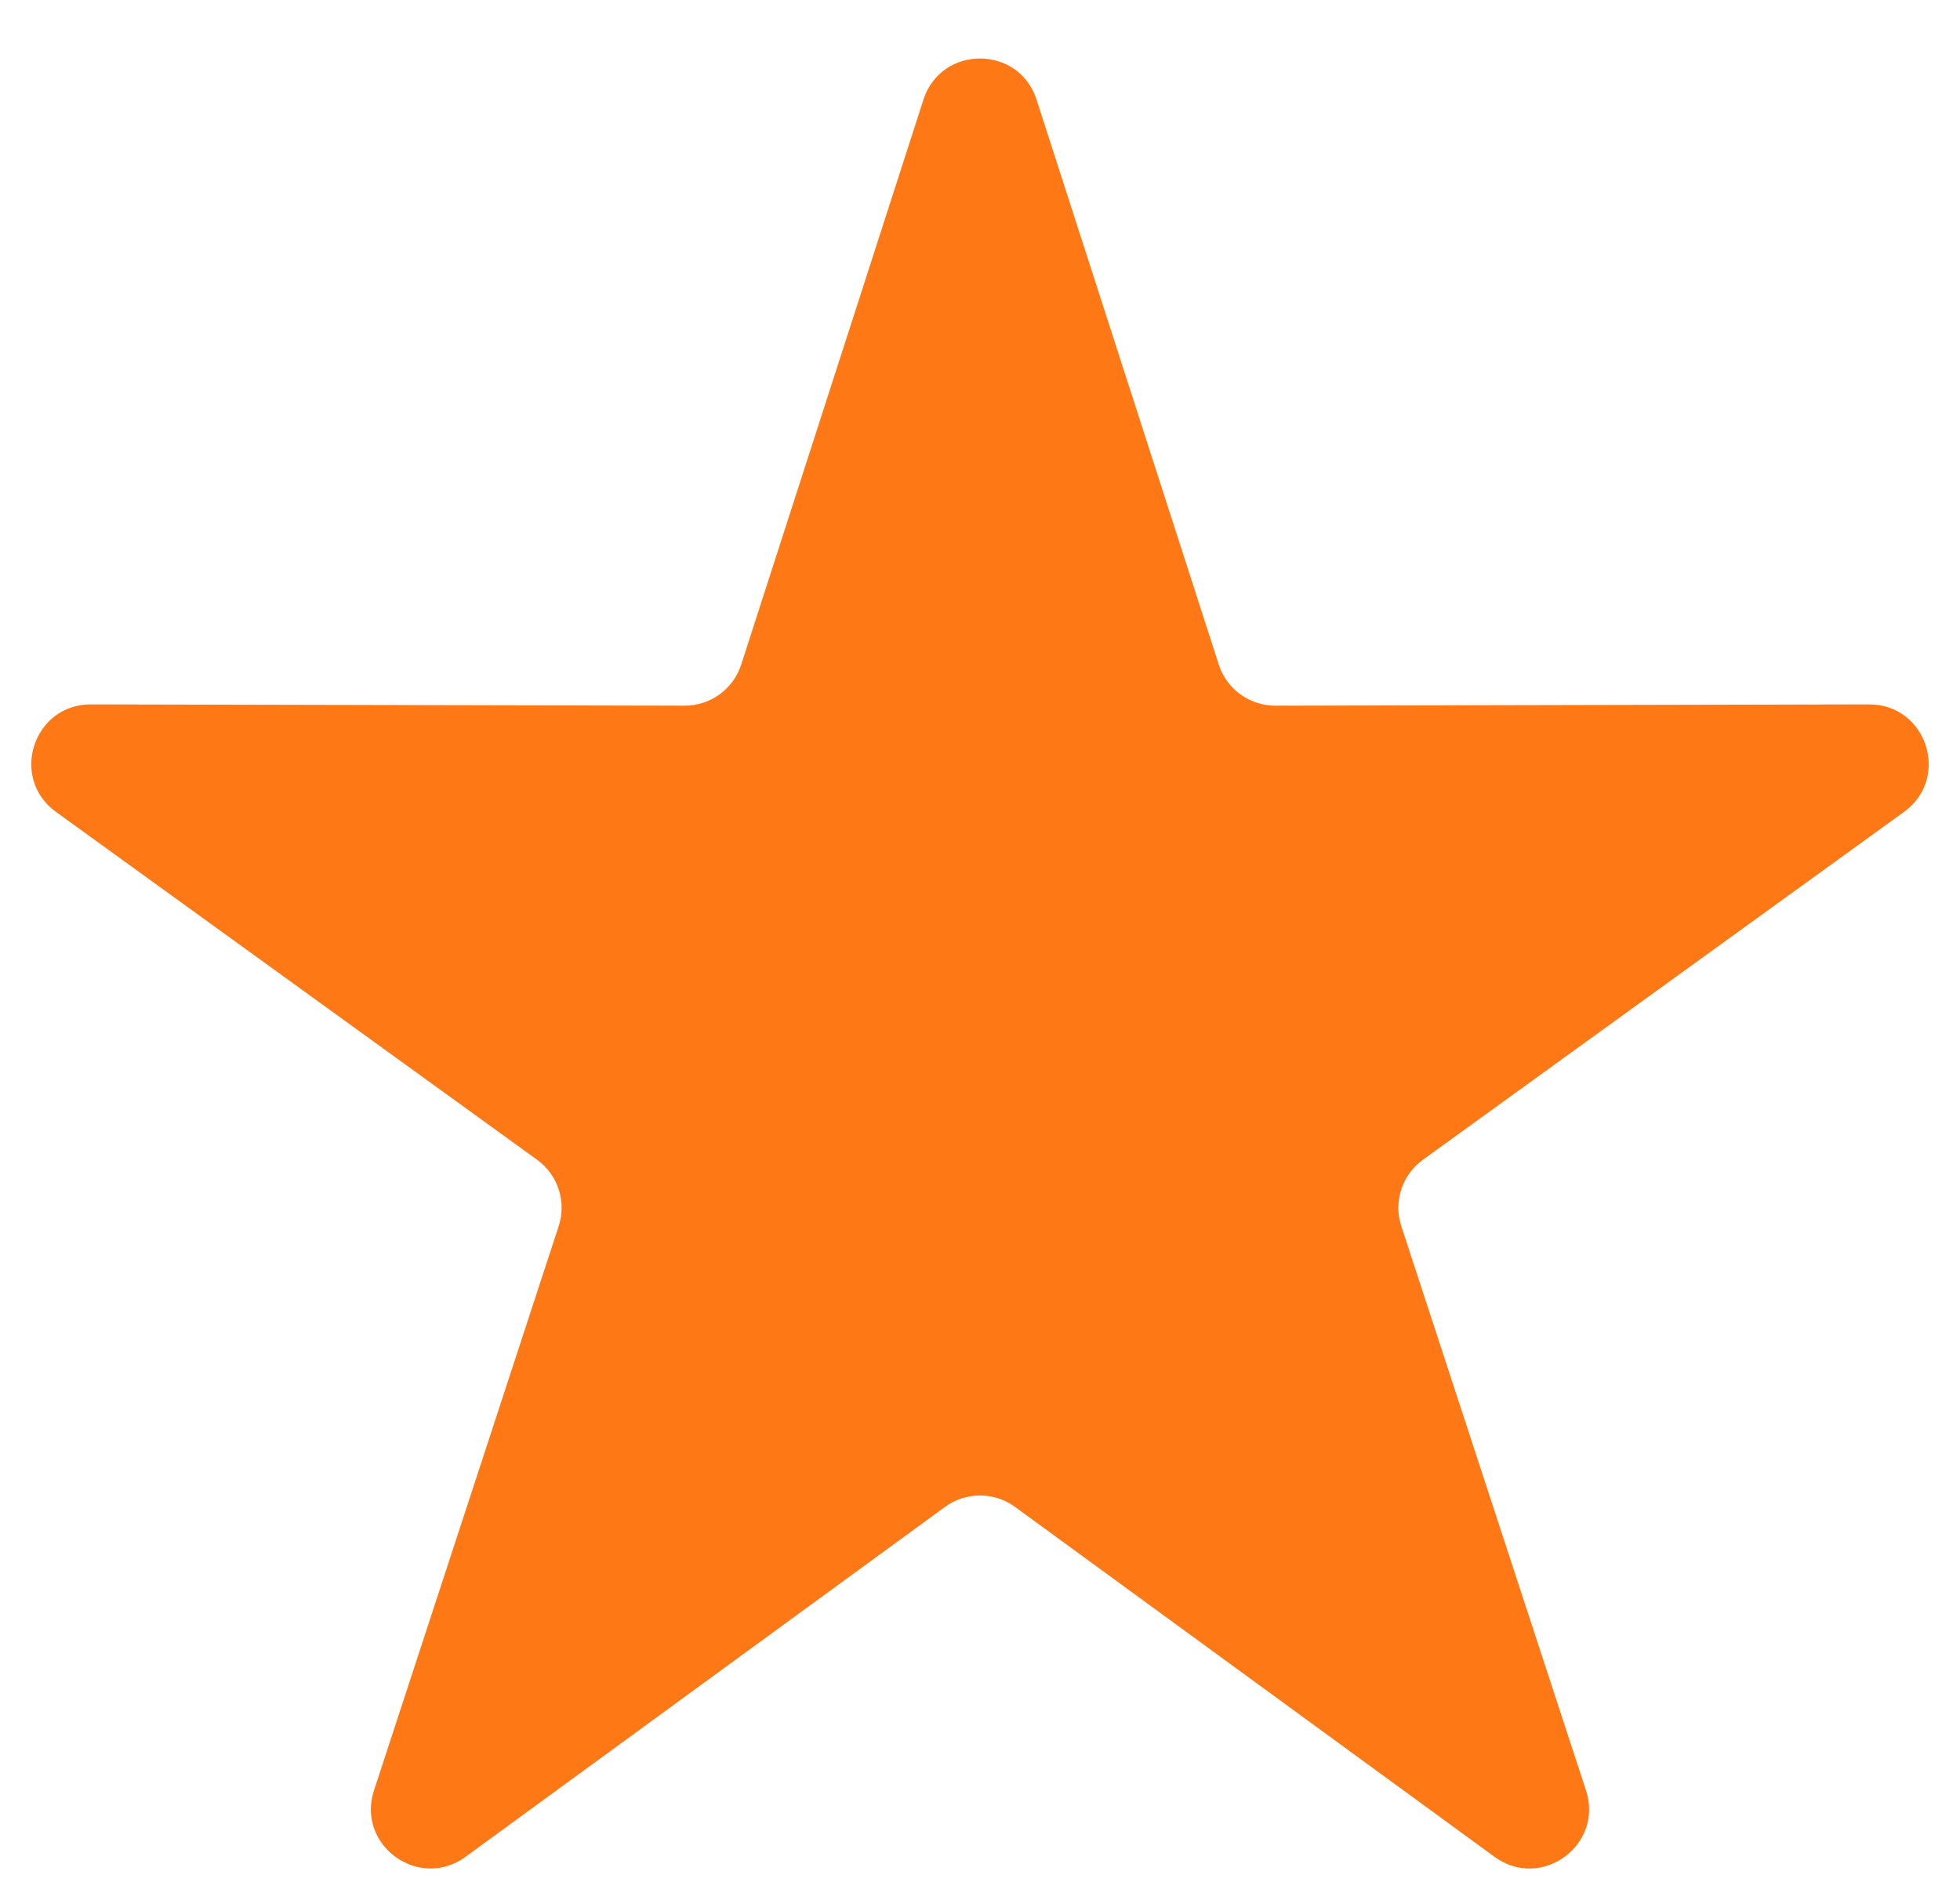 <svg width="33" height="32" viewBox="0 0 33 32" fill="none" xmlns="http://www.w3.org/2000/svg">
<path id="Star 1" d="M15.548 1.678C15.846 0.754 17.154 0.754 17.452 1.678L20.52 11.191C20.653 11.605 21.039 11.885 21.474 11.884L31.469 11.862C32.44 11.86 32.844 13.103 32.058 13.672L23.958 19.53C23.606 19.785 23.458 20.238 23.594 20.651L26.703 30.151C27.005 31.074 25.948 31.842 25.163 31.27L17.09 25.377C16.738 25.12 16.262 25.12 15.91 25.377L7.837 31.27C7.052 31.842 5.995 31.074 6.297 30.151L9.406 20.651C9.542 20.238 9.394 19.785 9.042 19.53L0.942 13.672C0.156 13.103 0.56 11.86 1.531 11.862L11.526 11.884C11.961 11.885 12.347 11.605 12.48 11.191L15.548 1.678Z" fill="#FF7816"/>
</svg>
